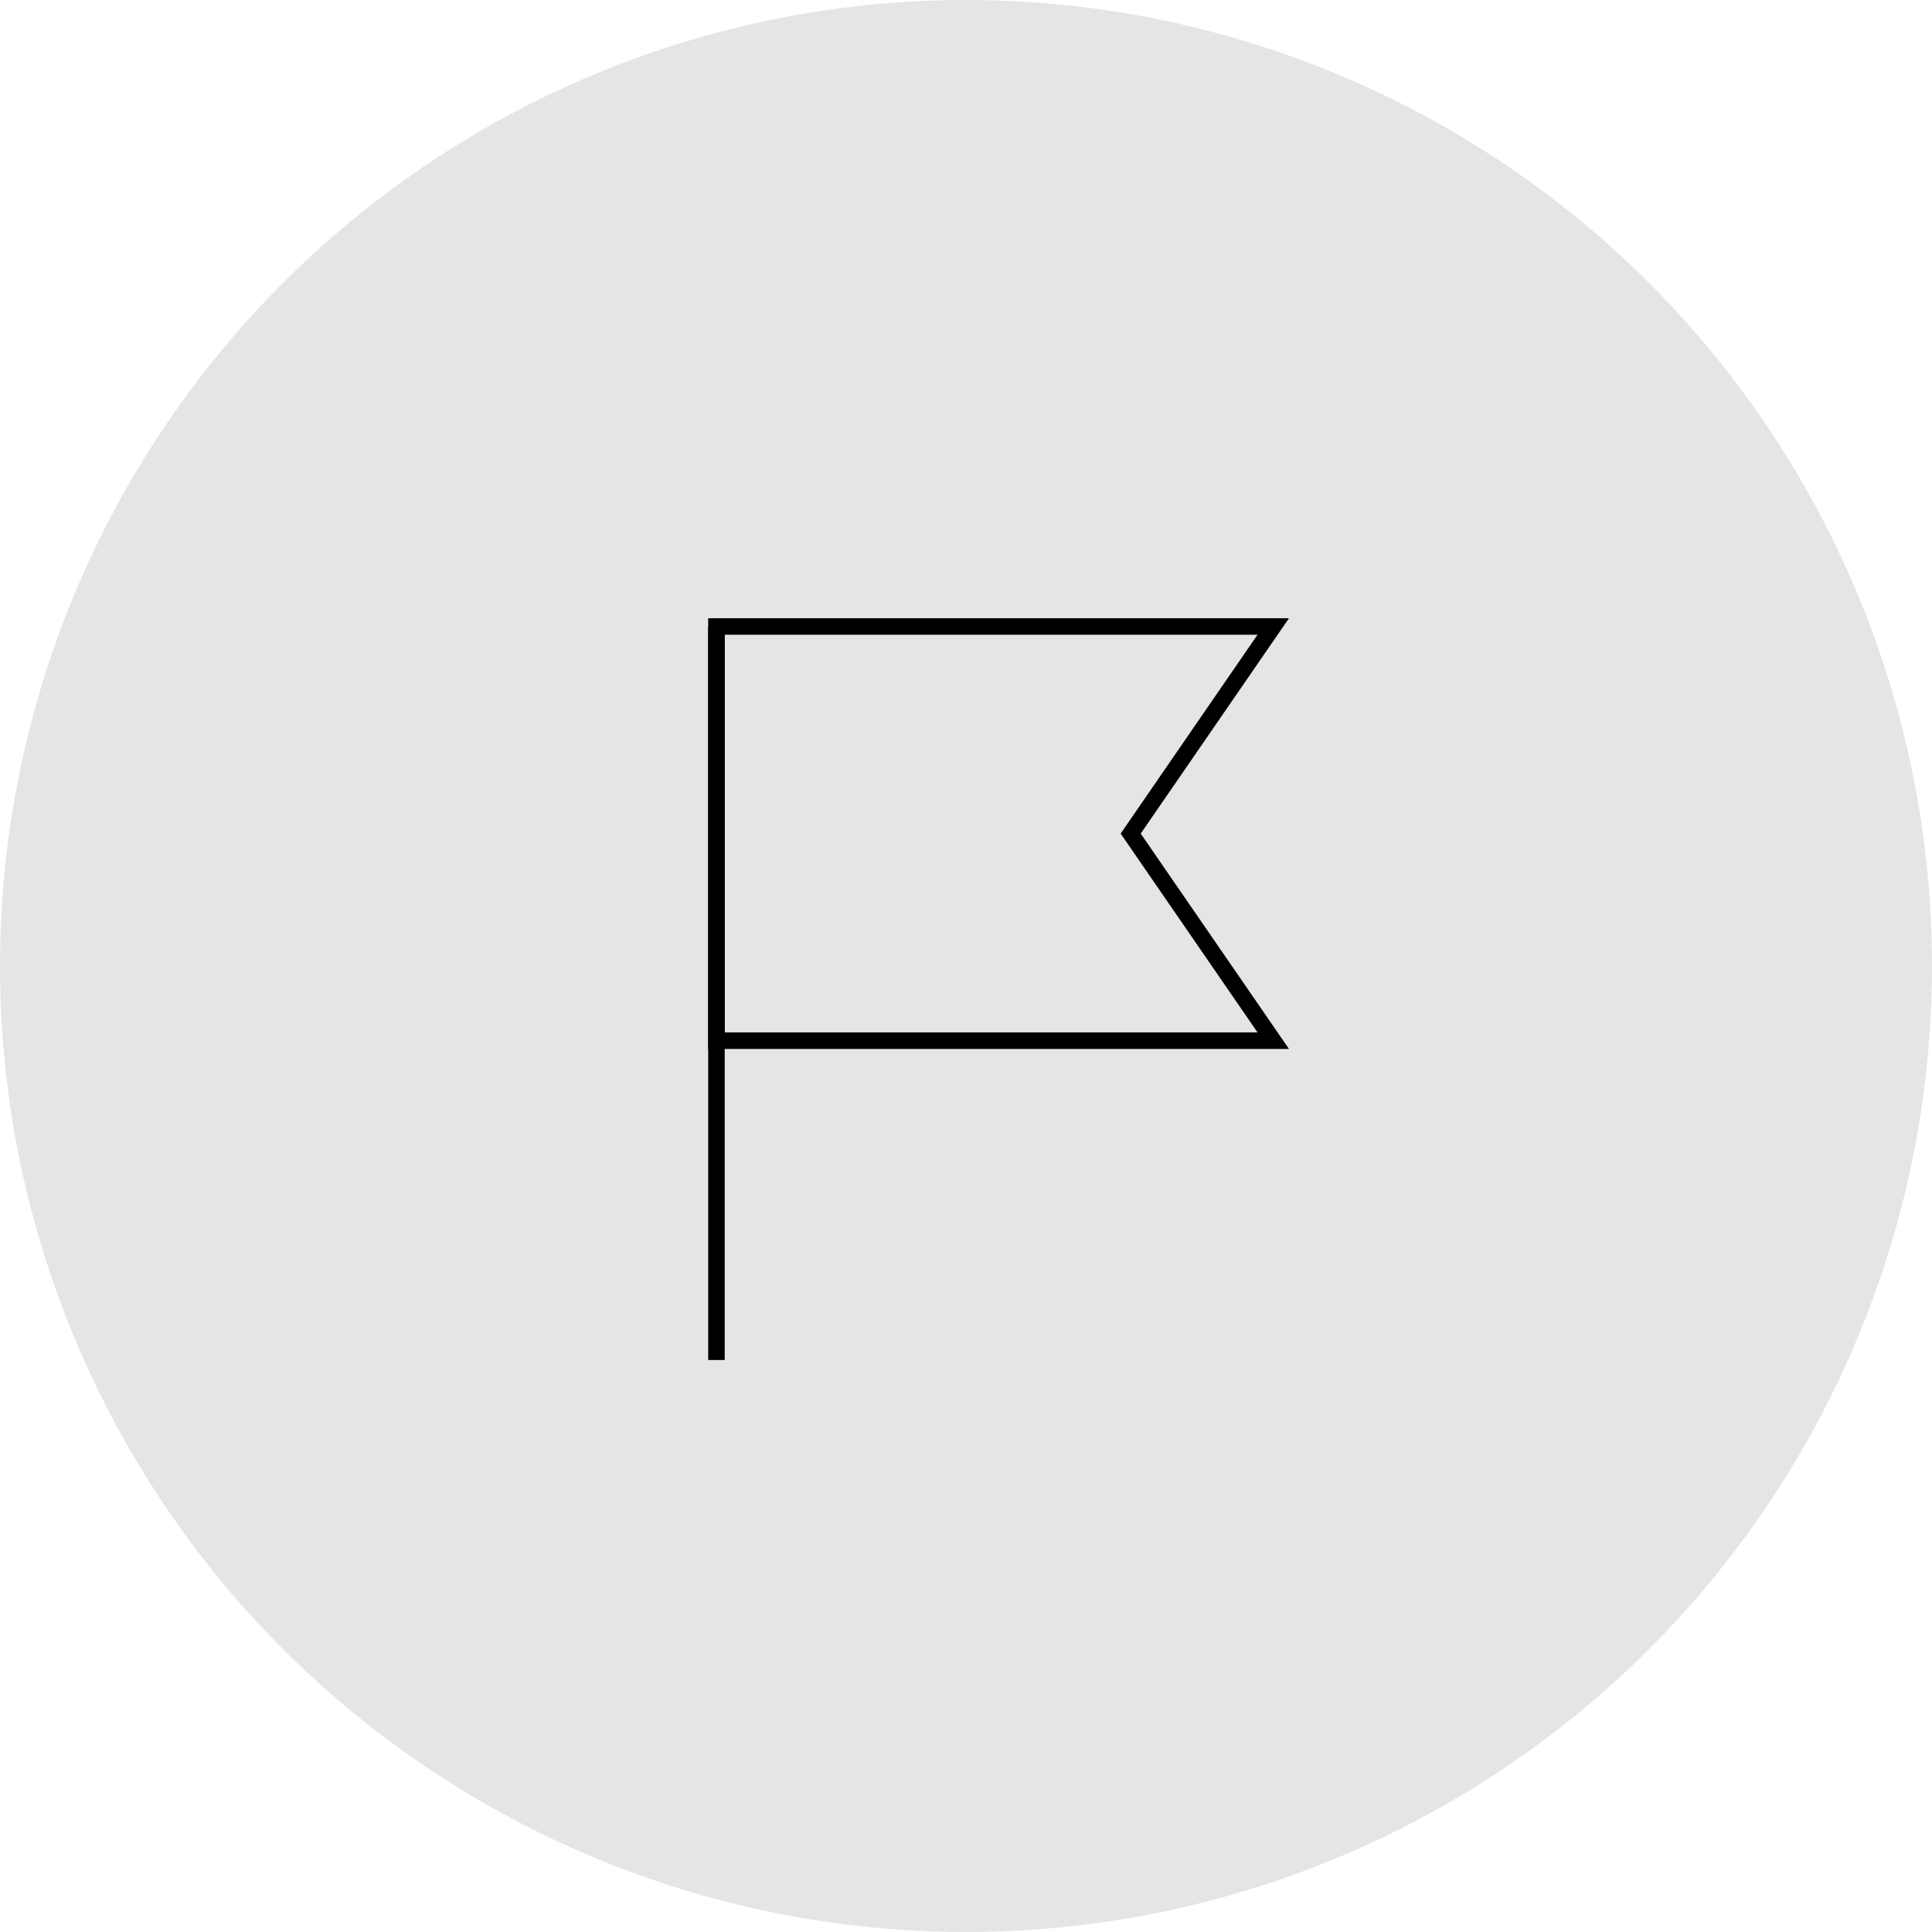 <svg width="150" height="150" fill="none" xmlns="http://www.w3.org/2000/svg"><circle cx="75" cy="75" r="75" fill="#E5E5E5"/><g fill="#000"><path d="M56.266 48.642h-1.282v56.949h1.282v-56.95Z"/><path d="M100.076 81.44H54.984V48h45.092L88.565 64.72l11.511 16.72Zm-43.81-1.282h41.37L87.007 64.72l10.628-15.44h-41.37v30.877Z"/></g></svg>